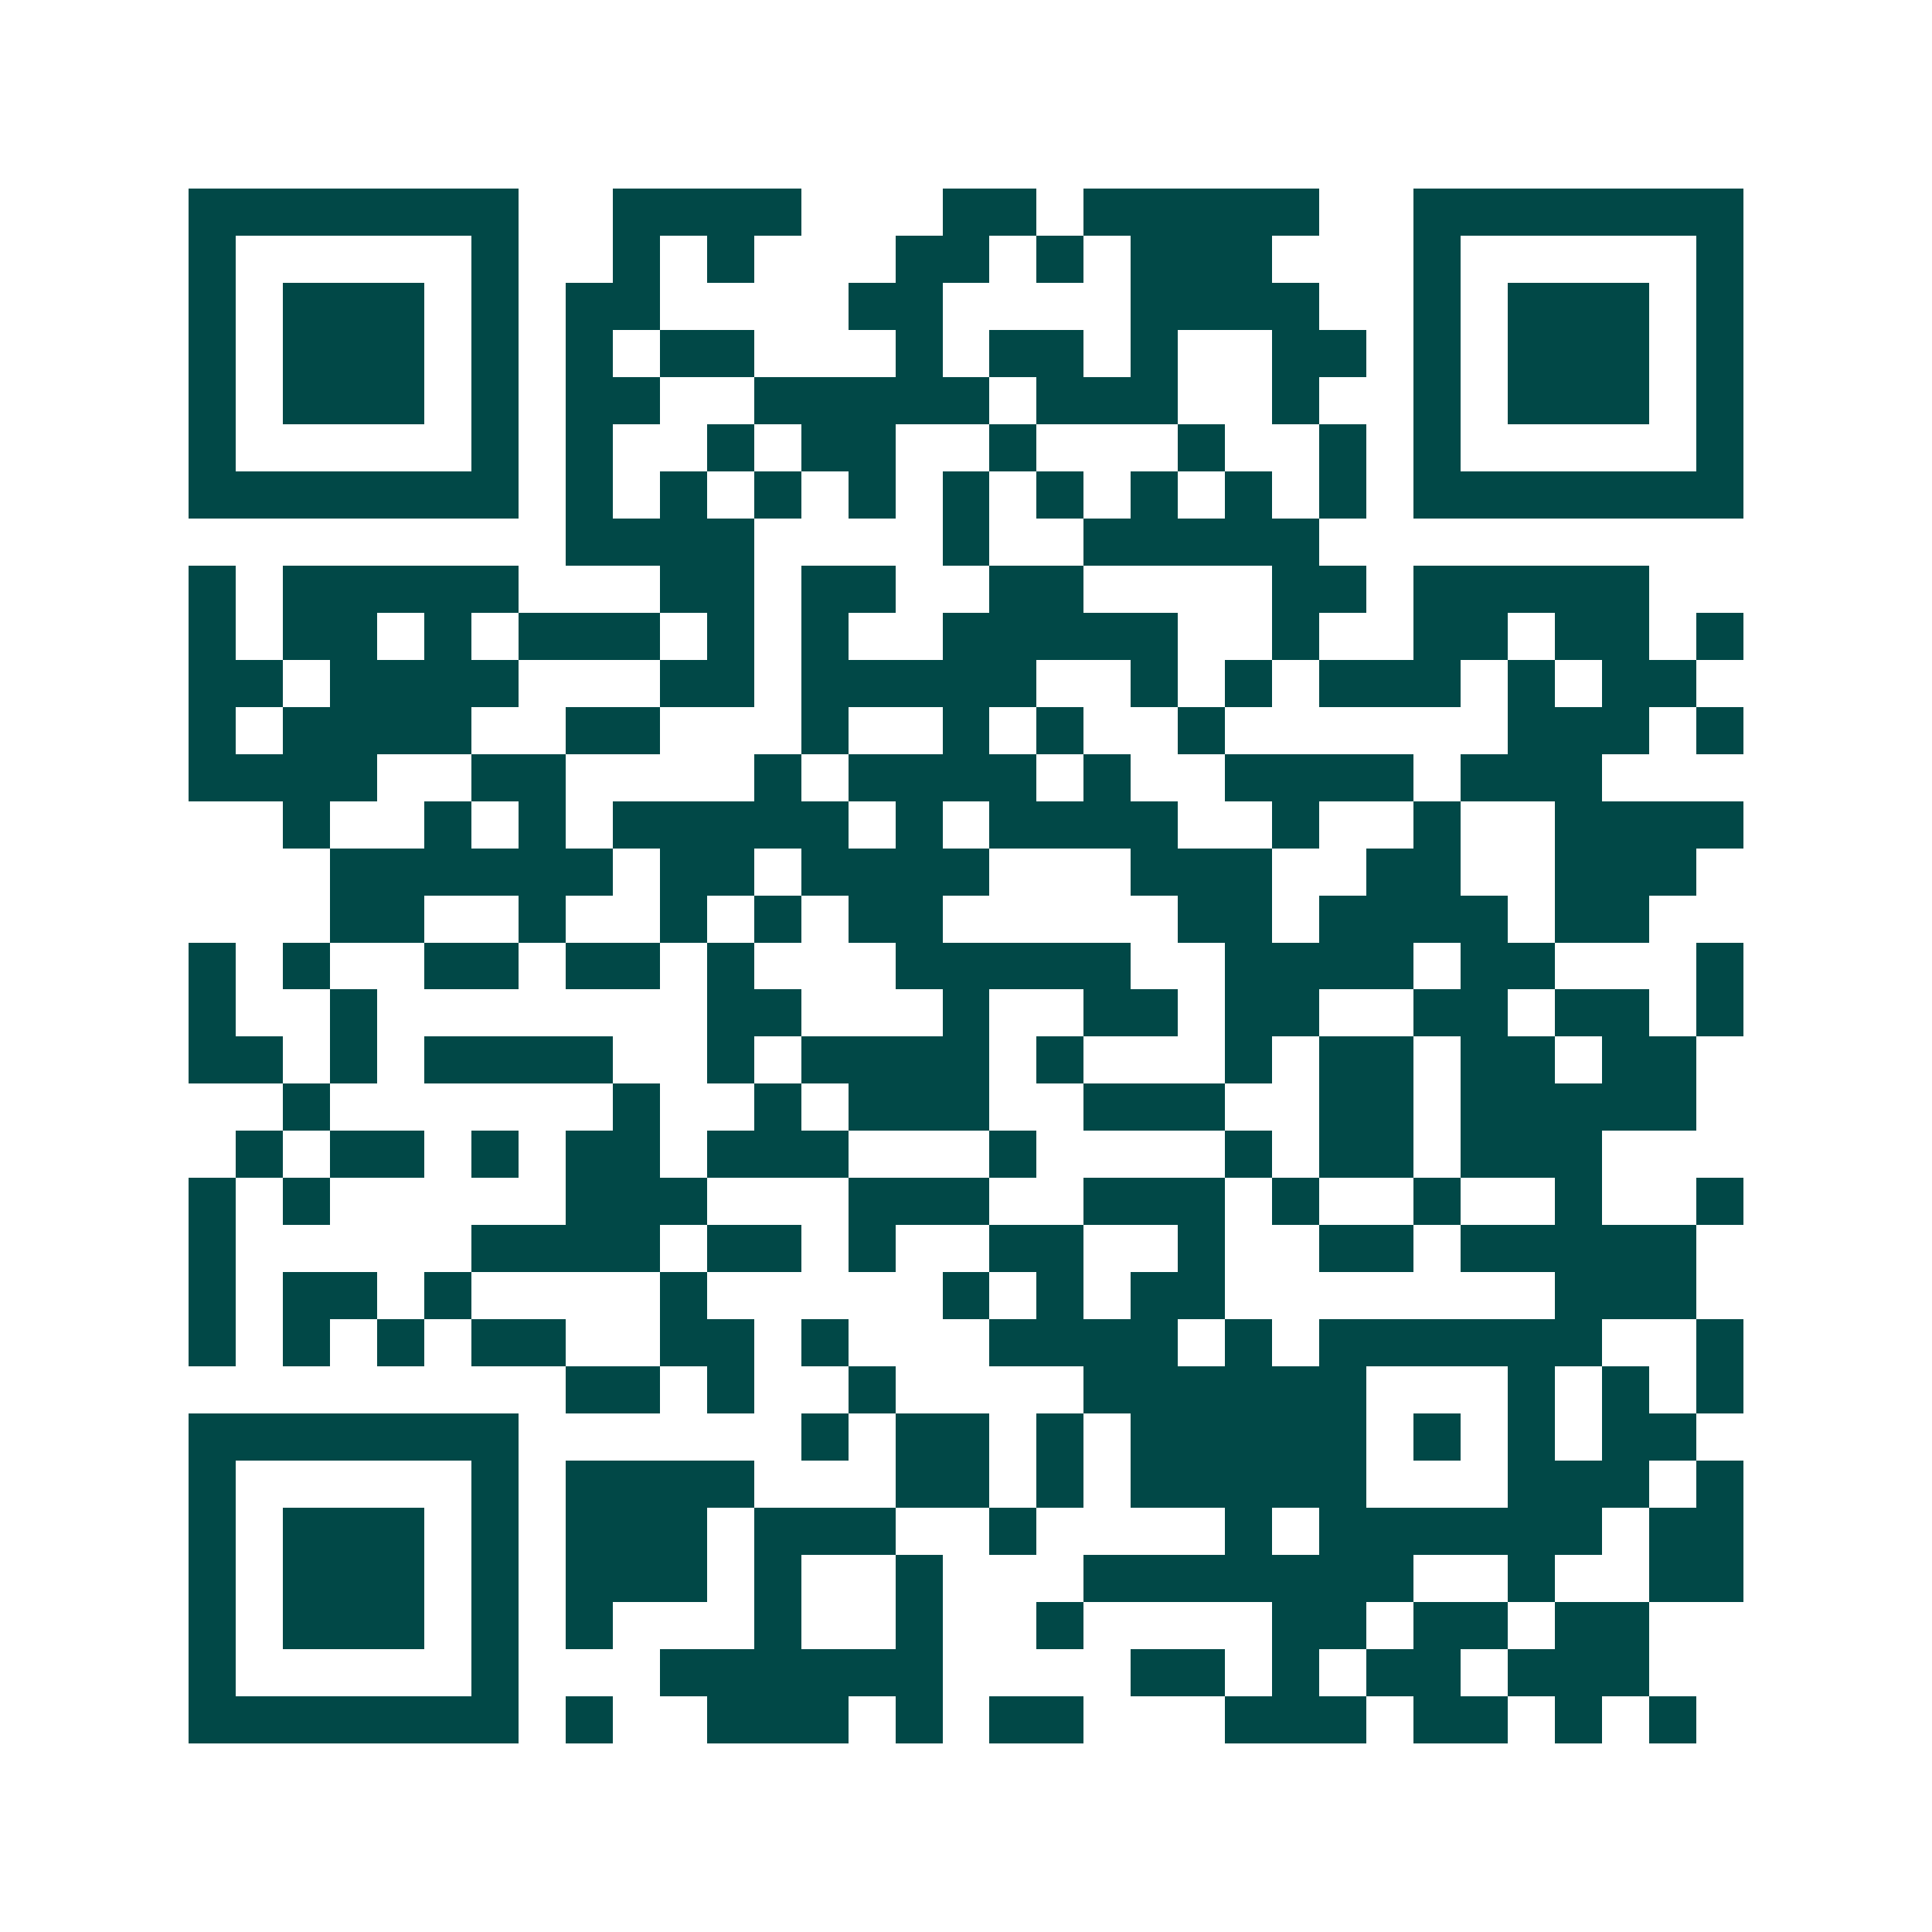 <svg xmlns="http://www.w3.org/2000/svg" width="200" height="200" viewBox="0 0 41 41" shape-rendering="crispEdges"><path fill="#ffffff" d="M0 0h41v41H0z"/><path stroke="#014847" d="M4 4.5h7m2 0h4m3 0h2m1 0h5m2 0h7M4 5.5h1m5 0h1m2 0h1m1 0h1m3 0h2m1 0h1m1 0h3m3 0h1m5 0h1M4 6.5h1m1 0h3m1 0h1m1 0h2m4 0h2m4 0h4m2 0h1m1 0h3m1 0h1M4 7.5h1m1 0h3m1 0h1m1 0h1m1 0h2m3 0h1m1 0h2m1 0h1m2 0h2m1 0h1m1 0h3m1 0h1M4 8.5h1m1 0h3m1 0h1m1 0h2m2 0h5m1 0h3m2 0h1m2 0h1m1 0h3m1 0h1M4 9.5h1m5 0h1m1 0h1m2 0h1m1 0h2m2 0h1m3 0h1m2 0h1m1 0h1m5 0h1M4 10.5h7m1 0h1m1 0h1m1 0h1m1 0h1m1 0h1m1 0h1m1 0h1m1 0h1m1 0h1m1 0h7M12 11.5h4m4 0h1m2 0h5M4 12.5h1m1 0h5m3 0h2m1 0h2m2 0h2m4 0h2m1 0h5M4 13.5h1m1 0h2m1 0h1m1 0h3m1 0h1m1 0h1m2 0h5m2 0h1m2 0h2m1 0h2m1 0h1M4 14.5h2m1 0h4m3 0h2m1 0h5m2 0h1m1 0h1m1 0h3m1 0h1m1 0h2M4 15.5h1m1 0h4m2 0h2m3 0h1m2 0h1m1 0h1m2 0h1m6 0h3m1 0h1M4 16.5h4m2 0h2m4 0h1m1 0h4m1 0h1m2 0h4m1 0h3M6 17.5h1m2 0h1m1 0h1m1 0h5m1 0h1m1 0h4m2 0h1m2 0h1m2 0h4M7 18.5h6m1 0h2m1 0h4m3 0h3m2 0h2m2 0h3M7 19.5h2m2 0h1m2 0h1m1 0h1m1 0h2m5 0h2m1 0h4m1 0h2M4 20.5h1m1 0h1m2 0h2m1 0h2m1 0h1m3 0h5m2 0h4m1 0h2m3 0h1M4 21.5h1m2 0h1m7 0h2m3 0h1m2 0h2m1 0h2m2 0h2m1 0h2m1 0h1M4 22.5h2m1 0h1m1 0h4m2 0h1m1 0h4m1 0h1m3 0h1m1 0h2m1 0h2m1 0h2M6 23.5h1m6 0h1m2 0h1m1 0h3m2 0h3m2 0h2m1 0h5M5 24.5h1m1 0h2m1 0h1m1 0h2m1 0h3m3 0h1m4 0h1m1 0h2m1 0h3M4 25.5h1m1 0h1m5 0h3m3 0h3m2 0h3m1 0h1m2 0h1m2 0h1m2 0h1M4 26.5h1m5 0h4m1 0h2m1 0h1m2 0h2m2 0h1m2 0h2m1 0h5M4 27.5h1m1 0h2m1 0h1m4 0h1m5 0h1m1 0h1m1 0h2m7 0h3M4 28.5h1m1 0h1m1 0h1m1 0h2m2 0h2m1 0h1m3 0h4m1 0h1m1 0h6m2 0h1M12 29.5h2m1 0h1m2 0h1m4 0h6m3 0h1m1 0h1m1 0h1M4 30.5h7m6 0h1m1 0h2m1 0h1m1 0h5m1 0h1m1 0h1m1 0h2M4 31.5h1m5 0h1m1 0h4m3 0h2m1 0h1m1 0h5m3 0h3m1 0h1M4 32.5h1m1 0h3m1 0h1m1 0h3m1 0h3m2 0h1m4 0h1m1 0h6m1 0h2M4 33.5h1m1 0h3m1 0h1m1 0h3m1 0h1m2 0h1m3 0h7m2 0h1m2 0h2M4 34.5h1m1 0h3m1 0h1m1 0h1m3 0h1m2 0h1m2 0h1m4 0h2m1 0h2m1 0h2M4 35.5h1m5 0h1m3 0h6m4 0h2m1 0h1m1 0h2m1 0h3M4 36.5h7m1 0h1m2 0h3m1 0h1m1 0h2m3 0h3m1 0h2m1 0h1m1 0h1"/></svg>
